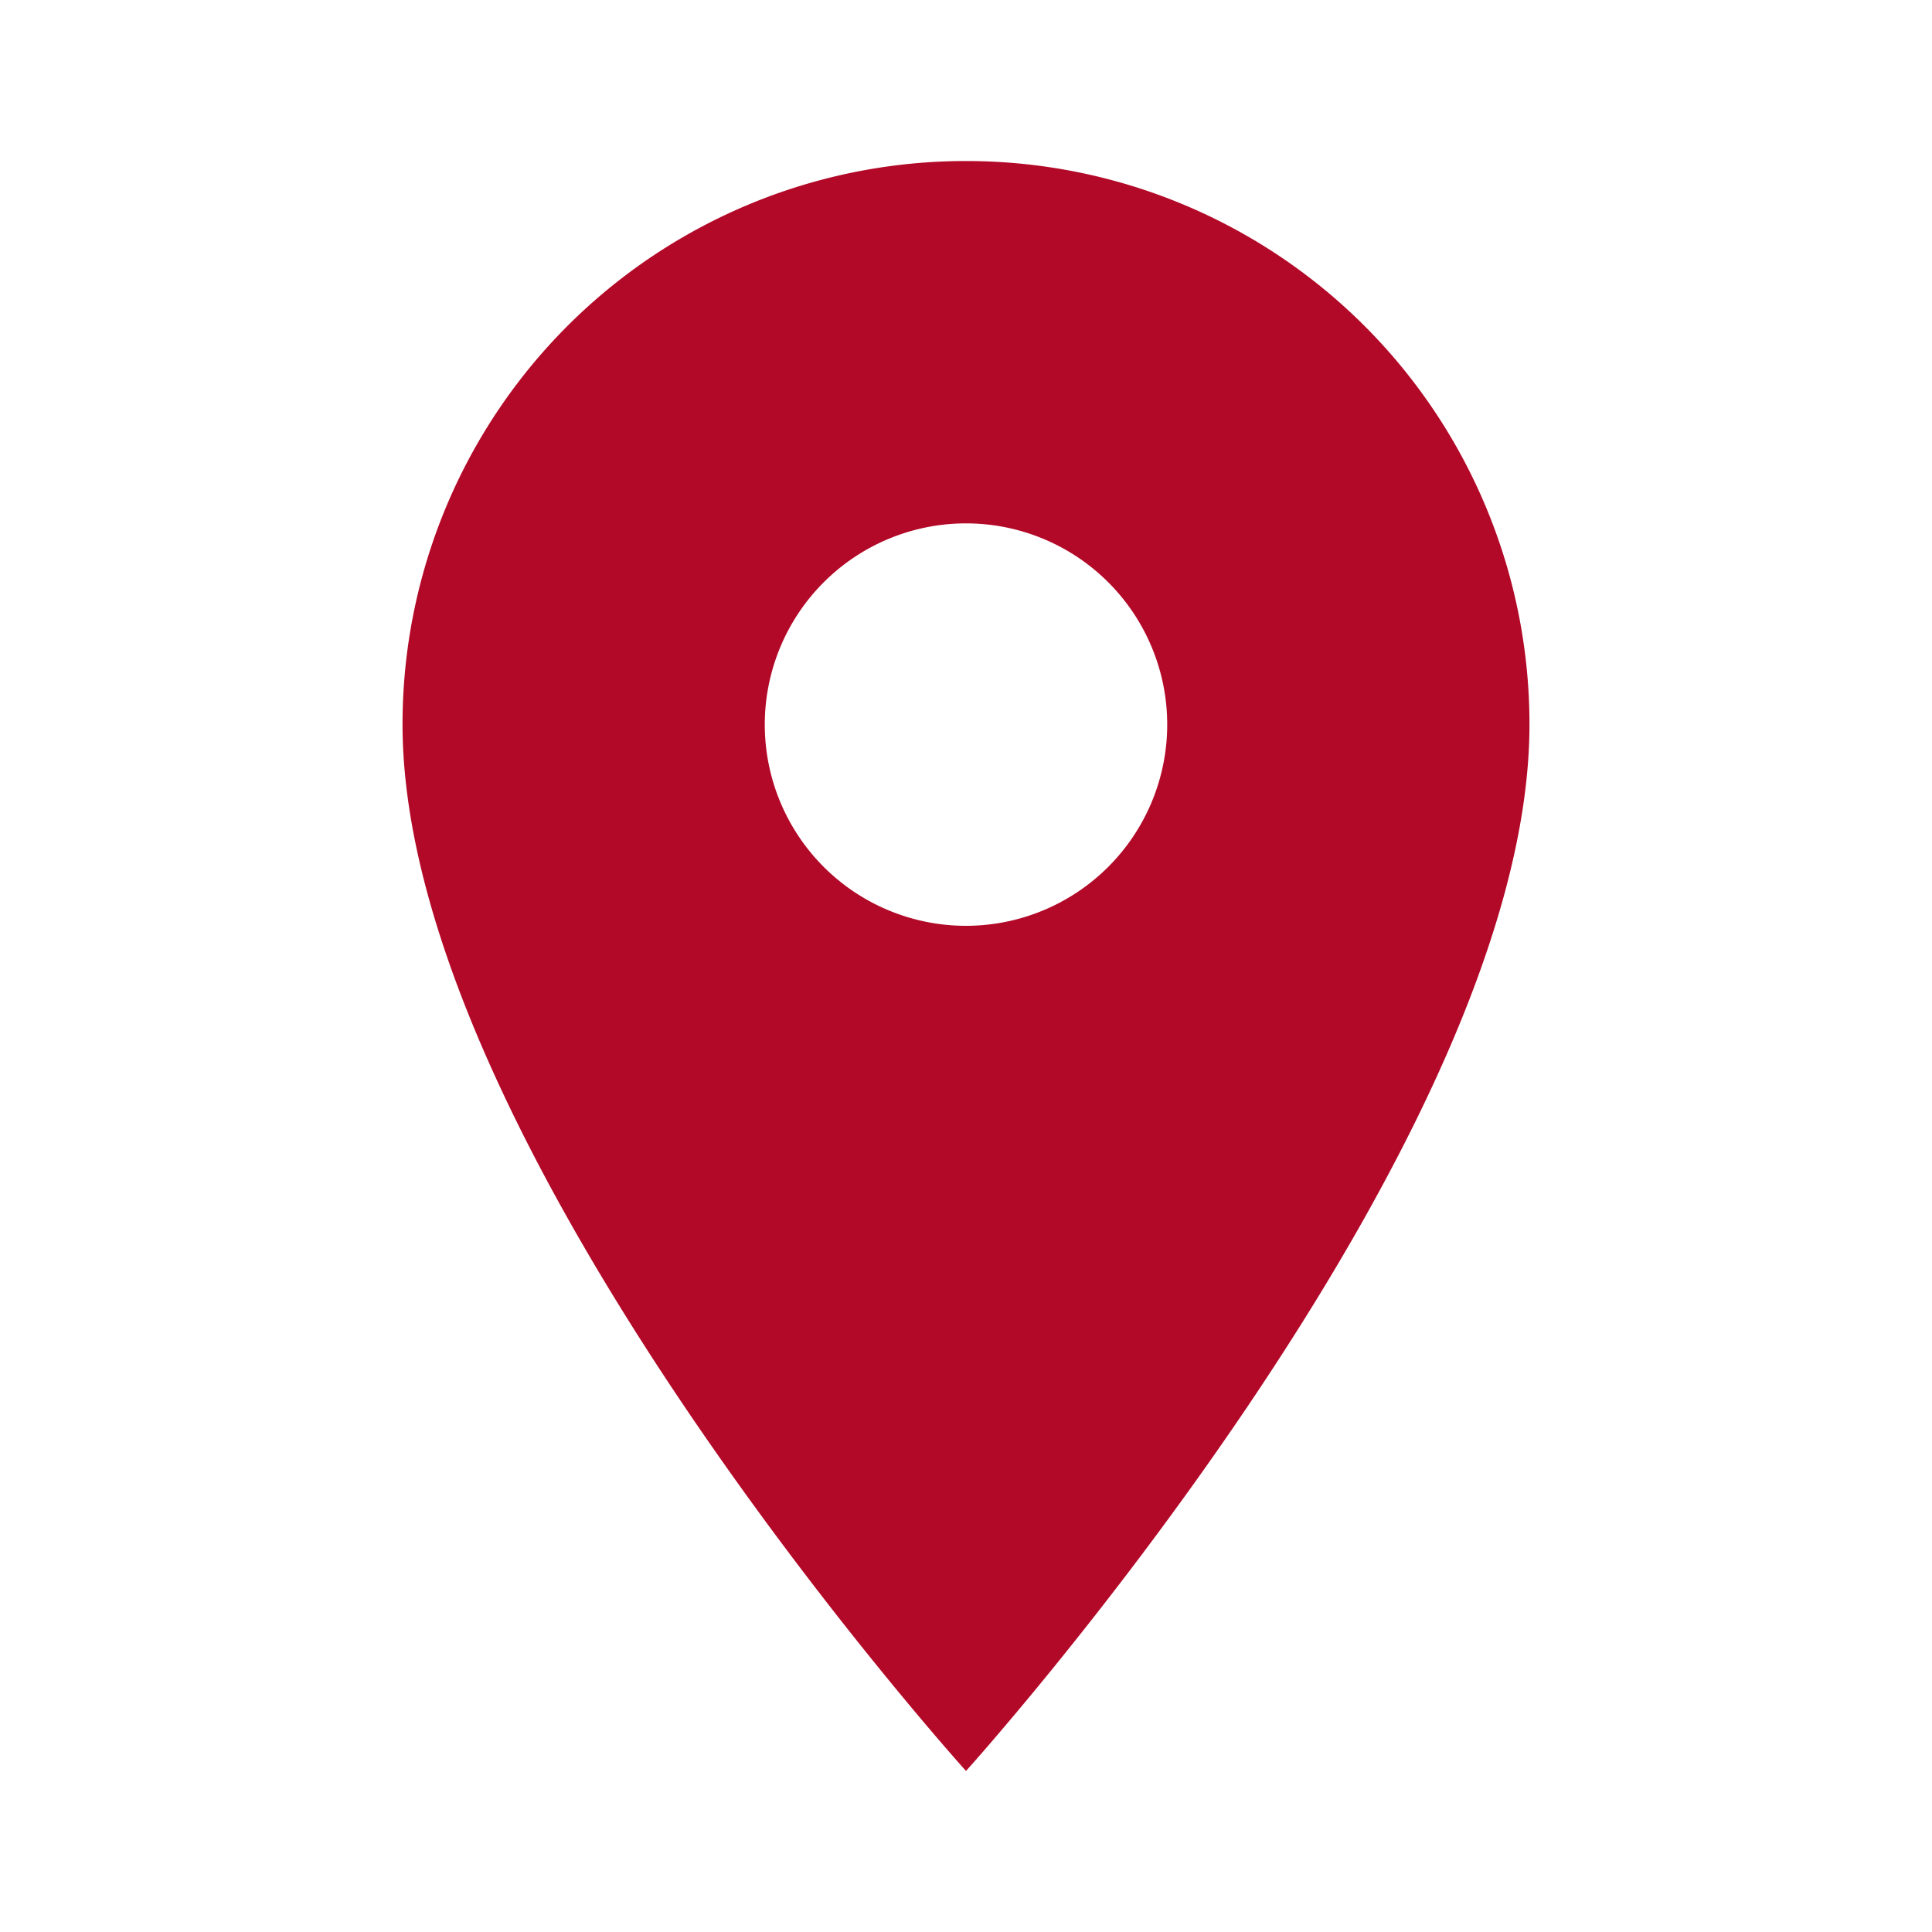 <svg xmlns="http://www.w3.org/2000/svg" width="20" height="20" viewBox="0 0 20 20"><path fill="#b30928" d="M10.833 2A5.829 5.829 0 0 0 5 7.833c0 4.375 5.833 10.833 5.833 10.833s5.833-6.458 5.833-10.833A5.829 5.829 0 0 0 10.833 2zm0 7.917a2.083 2.083 0 1 1 2.083-2.083 2.084 2.084 0 0 1-2.083 2.083z" transform="translate(-.833 -.333)"/><path fill="none" d="M0 0h20v20H0z"/></svg>
